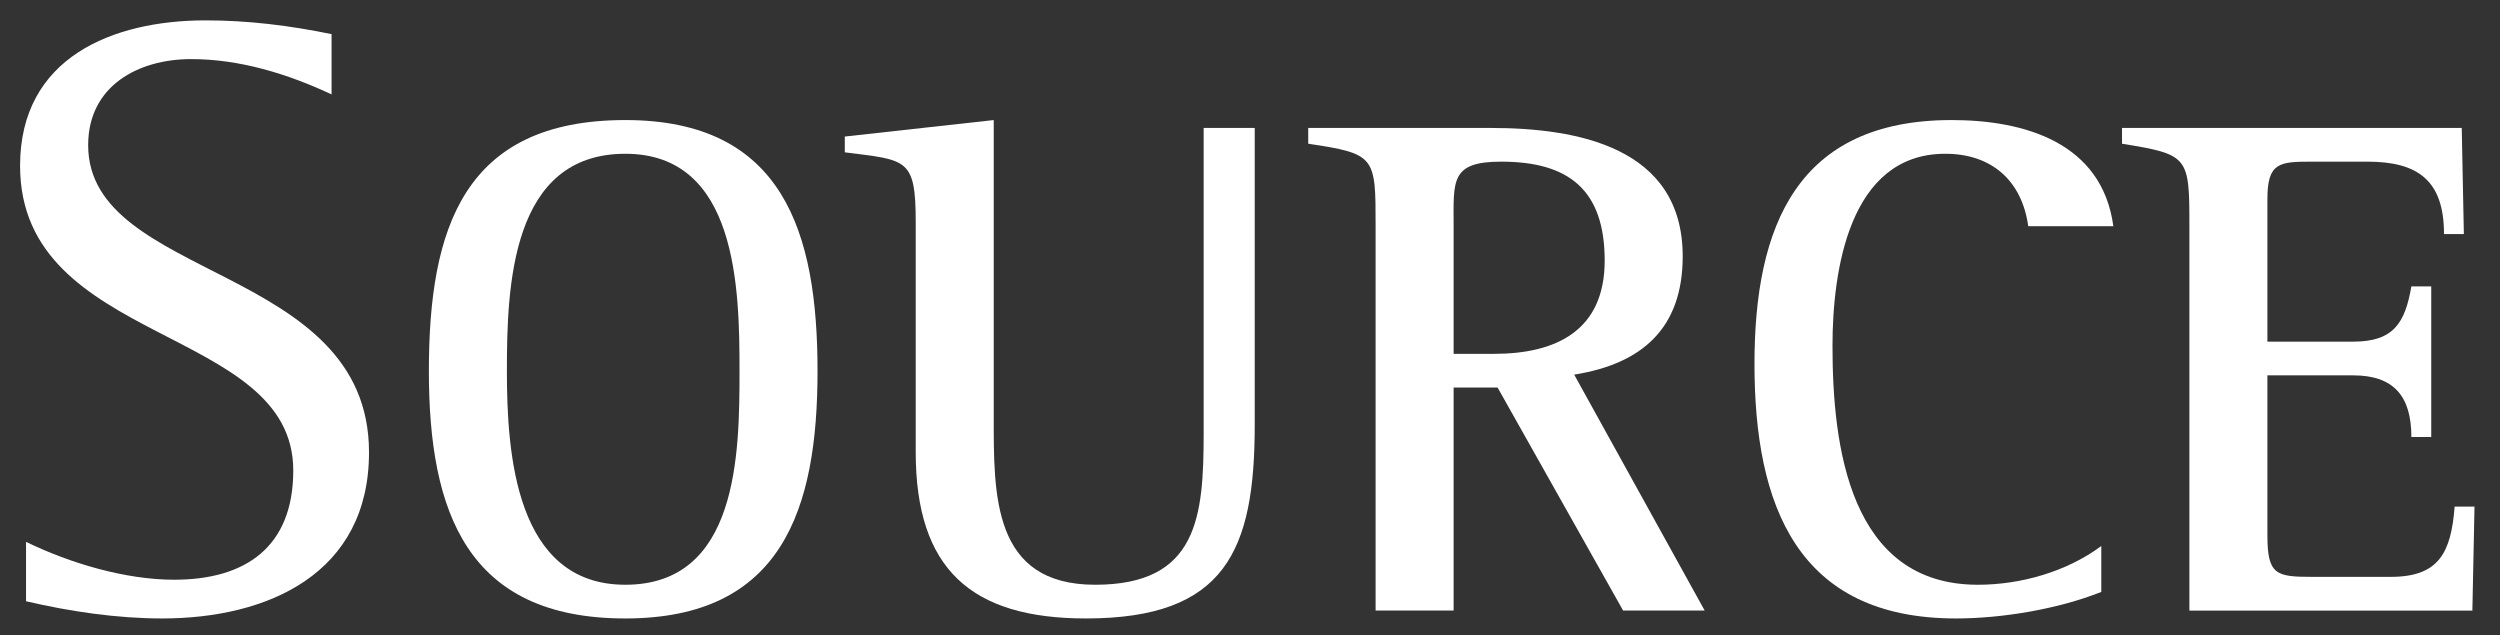 <?xml version="1.0" encoding="UTF-8" standalone="no"?>
<svg
   xmlns:dc="http://purl.org/dc/elements/1.1/"
   xmlns:cc="http://creativecommons.org/ns#"
   xmlns:rdf="http://www.w3.org/1999/02/22-rdf-syntax-ns#"
   xmlns:svg="http://www.w3.org/2000/svg"
   xmlns="http://www.w3.org/2000/svg"
   id="svg6039"
   version="1.1"
   viewBox="0 0 122 31"
   height="31"
   width="122">
  <rect x="0" y="0" width="122" height="31" fill="#333333" stroke="none"/>
  <defs
     id="defs6033" />
  <g
     transform="translate(0,-1091.52)"
     id="layer1">
    <g
       style="fill:#ffffff"
       id="g5795"
       transform="matrix(0.076,0,0,0.077,-10.108,1093.361)">
      <g
         id="text4615"
         style="font-style:normal;font-weight:normal;font-size:68.241px;line-height:1.25;font-family:sans-serif;letter-spacing:0px;word-spacing:0px;opacity:1;fill:#ffffff;fill-opacity:1;stroke:none;stroke-width:1.706"
         transform="scale(1.001,0.999)"
         aria-label="OURCE">
        <path
           id="path6019"
           style="font-style:normal;font-variant:normal;font-weight:bold;font-stretch:normal;font-size:454.941px;font-family:'Rotis SemiSerif Std';-inkscape-font-specification:'Rotis SemiSerif Std, Bold';font-variant-ligatures:normal;font-variant-caps:normal;font-variant-numeric:normal;font-feature-settings:normal;text-align:start;writing-mode:lr-tb;text-anchor:start;fill:#ffffff;fill-opacity:1;stroke-width:1.706"
           d="m 657.286,211.46 c 0,-87.804 -21.837,-159.229 -123.289,-159.229 -103.726,0 -126.019,68.696 -126.019,159.229 0,89.623 24.567,156.954 126.019,156.954 100.542,0 123.289,-69.151 123.289,-156.954 z m -50.043,0 c 0,52.773 -0.91,135.572 -73.245,135.572 -70.516,0 -75.975,-83.254 -75.975,-135.572 0,-54.138 2.73,-137.847 75.975,-137.847 71.881,0 73.245,85.529 73.245,137.847 z" />
        <path
           id="path6021"
           style="font-style:normal;font-variant:normal;font-weight:bold;font-stretch:normal;font-size:454.941px;font-family:'Rotis SemiSerif Std';-inkscape-font-specification:'Rotis SemiSerif Std, Bold';font-variant-ligatures:normal;font-variant-caps:normal;font-variant-numeric:normal;font-feature-settings:normal;text-align:start;writing-mode:lr-tb;text-anchor:start;fill:#ffffff;fill-opacity:1;stroke-width:1.706"
           d="M 937.729,245.581 V 57.235 h -32.756 v 193.35 c 0,53.228 -3.64,96.447 -69.606,96.447 -65.966,0 -65.056,-56.868 -65.056,-106.911 V 52.231 L 674.773,62.695 V 72.703 c 40.035,5.004 45.494,3.64 45.494,44.584 v 145.581 c 0,74.155 35.485,105.546 109.186,105.546 89.623,0 108.276,-43.219 108.276,-122.834 z" />
        <path
           id="path6023"
           style="font-style:normal;font-variant:normal;font-weight:bold;font-stretch:normal;font-size:454.941px;font-family:'Rotis SemiSerif Std';-inkscape-font-specification:'Rotis SemiSerif Std, Bold';font-variant-ligatures:normal;font-variant-caps:normal;font-variant-numeric:normal;font-feature-settings:normal;text-align:start;writing-mode:lr-tb;text-anchor:start;fill:#ffffff;fill-opacity:1;stroke-width:1.706"
           d="m 1226.36,363.41 -83.709,-149.675 c 43.219,-6.824 69.606,-29.116 69.606,-75.065 0,-69.606 -68.241,-81.434 -123.289,-81.434 H 972.048 v 10.009 c 43.219,6.369 43.219,8.189 43.219,51.863 v 244.303 h 50.044 V 221.924 h 28.206 l 80.525,141.487 z m -64.147,-222.011 c 0,44.584 -31.391,59.142 -70.971,59.142 h -25.932 v -80.979 c 0,-28.661 -2.275,-40.945 30.481,-40.945 43.219,0 66.421,17.743 66.421,62.782 z" />
        <path
           id="path6025"
           style="font-style:normal;font-variant:normal;font-weight:bold;font-stretch:normal;font-size:454.941px;font-family:'Rotis SemiSerif Std';-inkscape-font-specification:'Rotis SemiSerif Std, Bold';font-variant-ligatures:normal;font-variant-caps:normal;font-variant-numeric:normal;font-feature-settings:normal;text-align:start;writing-mode:lr-tb;text-anchor:start;fill:#ffffff;fill-opacity:1;stroke-width:1.706"
           d="m 1488.505,119.562 c -7.279,-53.228 -57.322,-67.331 -103.726,-67.331 -99.177,0 -126.474,67.331 -126.474,154.68 0,89.623 27.296,161.504 129.203,161.504 29.571,0 65.511,-5.914 93.263,-16.833 v -29.116 c -22.292,16.378 -51.863,24.567 -79.16,24.567 -82.344,0 -93.263,-87.804 -93.263,-151.495 0,-47.314 10.464,-121.924 72.335,-121.924 29.571,0 49.134,16.833 53.228,45.949 z" />
        <path
           id="path6027"
           style="font-style:normal;font-variant:normal;font-weight:bold;font-stretch:normal;font-size:454.941px;font-family:'Rotis SemiSerif Std';-inkscape-font-specification:'Rotis SemiSerif Std, Bold';font-variant-ligatures:normal;font-variant-caps:normal;font-variant-numeric:normal;font-feature-settings:normal;text-align:start;writing-mode:lr-tb;text-anchor:start;fill:#ffffff;fill-opacity:1;stroke-width:1.706"
           d="m 1720.17,297.444 h -12.738 c -2.275,29.116 -10.009,44.584 -40.945,44.584 h -50.498 c -23.202,0 -28.661,-1.365 -28.661,-26.387 V 214.19 h 55.048 c 26.387,0 37.305,13.648 37.305,39.125 h 12.738 v -95.538 h -12.738 c -4.095,23.202 -11.374,35.03 -37.305,35.03 h -55.048 V 102.275 c 0,-23.202 7.734,-23.657 28.661,-23.657 h 35.485 c 32.301,0 49.134,11.828 49.134,45.949 h 12.738 l -1.365,-67.331 h -217.917 v 10.009 c 42.764,6.824 43.219,8.189 43.219,51.863 v 244.303 h 181.521 z" />
      </g>
      <g
         id="text4619"
         style="font-style:normal;font-variant:normal;font-weight:normal;font-stretch:normal;font-size:545.929px;line-height:1.25;font-family:'Rotis SemiSerif Std';-inkscape-font-specification:'Rotis SemiSerif Std, Normal';font-variant-ligatures:normal;font-variant-caps:normal;font-variant-numeric:normal;font-feature-settings:normal;text-align:start;letter-spacing:0px;word-spacing:0px;writing-mode:lr-tb;text-anchor:start;opacity:1;fill:#ffffff;fill-opacity:1;stroke:none;stroke-width:39.333;stroke-miterlimit:4;stroke-dasharray:none"
         transform="scale(1.001,0.999)"
         aria-label="S">
        <path
           id="path6030"
           style="font-style:normal;font-variant:normal;font-weight:normal;font-stretch:normal;font-size:545.929px;font-family:'Rotis SemiSerif Std';-inkscape-font-specification:'Rotis SemiSerif Std, Normal';font-variant-ligatures:normal;font-variant-caps:normal;font-variant-numeric:normal;font-feature-settings:normal;text-align:start;writing-mode:lr-tb;text-anchor:start;fill:#ffffff;fill-opacity:1;stroke-width:39.333;stroke-miterlimit:4;stroke-dasharray:none"
           d="m 369.576,263.048 c 0,-119.558 -180.156,-108.64 -180.156,-194.897 0,-37.669 32.21,-54.593 66.057,-54.593 31.118,0 61.69,9.281 90.078,22.383 V -2.274 c -26.751,-5.459 -53.501,-8.735 -80.797,-8.735 -59.506,0 -119.012,23.475 -119.012,92.262 0,114.645 175.243,100.997 175.243,193.259 0,48.588 -30.572,69.333 -76.43,69.333 -31.118,0 -66.603,-10.373 -94.992,-24.021 v 37.669 c 28.388,6.551 58.414,10.919 87.349,10.919 67.695,0 132.661,-28.388 132.661,-105.364 z" />
      </g>
    </g>
  </g>
</svg>
